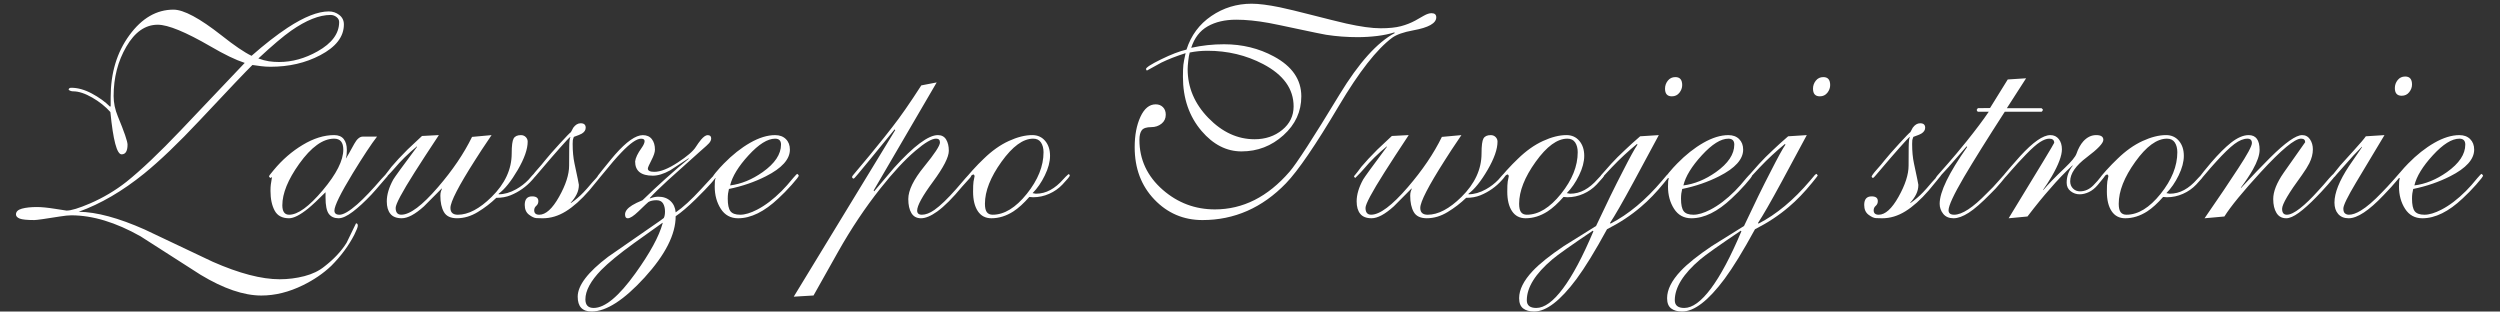 <?xml version="1.0" encoding="utf-8"?>
<!-- Generator: Adobe Illustrator 16.0.0, SVG Export Plug-In . SVG Version: 6.00 Build 0)  -->
<!DOCTYPE svg PUBLIC "-//W3C//DTD SVG 1.1//EN" "http://www.w3.org/Graphics/SVG/1.1/DTD/svg11.dtd">
<svg version="1.1" id="Layer_1" xmlns="http://www.w3.org/2000/svg" xmlns:xlink="http://www.w3.org/1999/xlink" x="0px" y="0px"
	 width="313px" height="39px" viewBox="0 0 313 39" enable-background="new 0 0 313 39" xml:space="preserve">
<rect x="0" y="0" width="313" height="39" fill="#333333" stroke="none"/>
<path fill="#FFFFFF" d="M197.53,19.065c0-0.495-0.105-0.902-0.315-1.223c-0.21-0.322-0.537-0.482-0.981-0.482
	c-1.26,0-2.582,0.963-3.964,2.89c-1.384,1.927-2.075,3.681-2.075,5.261c0,0.495,0.08,0.847,0.24,1.057
	c0.161,0.21,0.401,0.315,0.724,0.315c1.456,0,2.883-0.872,4.279-2.613C196.833,22.529,197.53,20.794,197.53,19.065 M198.346,19.51
	c0,0.741-0.216,1.557-0.649,2.445c-0.432,0.891-0.943,1.631-1.536,2.225l0.407,0.073c0.642,0,1.247-0.154,1.815-0.464
	c0.567-0.309,1.111-0.759,1.63-1.353c0.197-0.223,0.383-0.407,0.556-0.556c0.025-0.023,0.05-0.049,0.074-0.074
	c0.049,0,0.1,0.025,0.149,0.074c0,0.05,0.011,0.087,0.036,0.111c-0.05,0.099-0.137,0.222-0.26,0.371
	c-0.123,0.147-0.346,0.395-0.667,0.74c-0.469,0.495-1.025,0.884-1.667,1.167c-0.643,0.285-1.31,0.427-2.001,0.427l-0.481-0.037
	c-0.691,0.79-1.358,1.396-2.001,1.815c-0.889,0.568-1.804,0.853-2.742,0.853c-0.741,0-1.309-0.296-1.704-0.89
	c-0.396-0.593-0.593-1.407-0.593-2.445c0-0.594,0.019-1.013,0.056-1.26s0.08-0.47,0.13-0.667c0-0.049-0.013-0.093-0.037-0.13
	c-0.025-0.036-0.05-0.067-0.074-0.092c-0.124,0-0.272,0.098-0.444,0.296c-0.05,0.049-0.124,0.148-0.223,0.296l-0.223-0.185
	c0-0.074,0.247-0.383,0.741-0.926c0.493-0.544,0.963-1.026,1.408-1.446c1.012-0.988,2.056-1.729,3.131-2.223
	c1.074-0.494,2.057-0.741,2.945-0.741c0.667,0,1.205,0.241,1.612,0.723S198.346,18.744,198.346,19.51z M180.523,17.139l2.446-0.223
	c-0.989,1.458-1.682,2.508-2.076,3.149c-2.05,3.211-3.075,5.2-3.075,5.966c0,0.567,0.309,0.853,0.926,0.853
	c1.31,0,2.718-0.741,4.226-2.224c1.679-1.655,2.519-3.471,2.519-5.447c0-0.963,0.08-1.587,0.24-1.871
	c0.161-0.284,0.464-0.426,0.908-0.426c0.247,0,0.451,0.08,0.612,0.241c0.16,0.16,0.24,0.352,0.24,0.574
	c0,0.938-0.414,2.118-1.241,3.538c-0.828,1.421-1.624,2.415-2.391,2.983v0.073c0.705,0,1.434-0.21,2.188-0.629
	c0.573-0.321,1.086-0.717,1.543-1.187c0.173-0.197,0.328-0.37,0.451-0.519c0.123-0.147,0.209-0.223,0.265-0.223
	c0.05,0,0.087,0.025,0.112,0.075c0.023,0.049,0.049,0.098,0.073,0.147c-0.173,0.247-0.321,0.433-0.444,0.556
	c-0.37,0.421-0.784,0.79-1.241,1.111s-0.944,0.587-1.464,0.797c-0.519,0.211-1.111,0.315-1.778,0.315
	c-0.692,0.667-1.464,1.26-2.315,1.778c-0.853,0.519-1.724,0.778-2.612,0.778c-0.791,0-1.335-0.26-1.631-0.778
	s-0.444-1.197-0.444-2.038c0-0.223,0.024-0.407,0.073-0.557c0.051-0.146,0.087-0.246,0.111-0.296v-0.073
	c-0.747,0.766-1.5,1.519-2.248,2.26c-1.1,0.988-2.019,1.482-2.772,1.482c-0.648,0-1.124-0.186-1.42-0.556
	c-0.303-0.371-0.45-0.89-0.45-1.557c0-0.84,0.271-1.753,0.814-2.741c0.173-0.297,1.161-1.656,2.965-4.076v-0.074
	c-1.081,0.889-2.038,1.827-2.866,2.815c-0.278,0.321-0.568,0.63-0.871,0.927c-0.049,0.05-0.123,0.123-0.228,0.223
	c-0.1-0.1-0.148-0.173-0.148-0.223c0.073-0.074,0.135-0.148,0.185-0.222c0.149-0.173,0.396-0.494,0.742-0.965
	c0.518-0.617,1.185-1.332,2-2.148c0.272-0.271,0.877-0.839,1.816-1.704l2.111-0.111c-1.211,1.828-2.223,3.384-3.038,4.669
	c-1.581,2.495-2.372,3.977-2.372,4.446c0,0.567,0.235,0.853,0.704,0.853c1.087,0,2.618-1.149,4.595-3.446
	C178.09,21.313,179.511,19.213,180.523,17.139z M161.96,13.322c0-2.199-1.273-3.965-3.817-5.299
	c-2.124-1.112-4.446-1.667-6.965-1.667c-0.767,0-1.508,0.073-2.224,0.221c-0.075,0.247-0.136,0.599-0.186,1.056
	c-0.05,0.458-0.074,0.797-0.074,1.02c0,2.297,0.864,4.335,2.594,6.114s3.656,2.667,5.78,2.667c1.359,0,2.514-0.388,3.465-1.167
	C161.483,15.49,161.96,14.507,161.96,13.322z M172.854,3.54c1.037,0,1.883-0.086,2.538-0.259c0.653-0.173,1.253-0.408,1.797-0.704
	c0.347-0.197,0.704-0.401,1.074-0.611c0.371-0.21,0.692-0.315,0.963-0.315c0.396,0,0.594,0.173,0.594,0.519
	c0,0.741-0.964,1.285-2.891,1.63c-1.21,0.222-2.088,0.531-2.63,0.927c-1.927,1.433-4.15,4.273-6.67,8.522
	c-2.914,4.916-5.126,8.152-6.633,9.708c-2.965,3.063-6.447,4.595-10.449,4.595c-2.371,0-4.378-0.858-6.021-2.575
	c-1.643-1.718-2.464-3.897-2.464-6.54c0-1.507,0.241-2.779,0.723-3.816c0.481-1.038,1.118-1.557,1.908-1.557
	c0.371,0,0.674,0.117,0.908,0.352c0.234,0.235,0.352,0.549,0.352,0.945c0,0.469-0.179,0.846-0.537,1.13
	c-0.358,0.284-0.784,0.426-1.278,0.426c-0.593,0-0.987,0.13-1.186,0.389s-0.297,0.661-0.297,1.204c0,2.47,0.977,4.558,2.928,6.262
	c1.877,1.63,4.051,2.446,6.521,2.446c3.508,0,6.62-1.569,9.337-4.706c0.864-0.988,2.953-4.211,6.263-9.671
	c2.421-3.978,4.73-6.546,6.929-7.707l-0.074-0.075c-0.617,0.198-1.328,0.346-2.131,0.445c-0.803,0.099-1.625,0.148-2.463,0.148
	c-1.335,0-2.645-0.099-3.929-0.297c-0.444-0.074-1.617-0.314-3.52-0.722c-1.902-0.408-3.125-0.661-3.669-0.76
	c-1.507-0.271-2.865-0.407-4.076-0.407c-1.407,0-2.6,0.278-3.575,0.833c-0.977,0.556-1.661,1.452-2.057,2.687
	c1.334-0.296,2.705-0.444,4.113-0.444c2.272,0,4.348,0.506,6.225,1.52c2.298,1.234,3.446,2.902,3.446,5.002
	c0,1.901-0.747,3.527-2.242,4.872c-1.494,1.346-3.241,2.02-5.243,2.02c-1.877,0-3.544-0.853-5.002-2.557
	c-1.557-1.828-2.334-4.088-2.334-6.781c0-0.667,0.019-1.167,0.055-1.5c0.038-0.333,0.131-0.822,0.279-1.464
	c-1.162,0.37-2.175,0.766-3.038,1.186c-0.618,0.346-1.224,0.679-1.816,1l-0.111-0.185c0-0.198,0.63-0.606,1.89-1.223
	c1.26-0.618,2.322-1.025,3.187-1.223c0.568-1.778,1.606-3.18,3.113-4.206c1.506-1.025,3.186-1.538,5.038-1.538
	c0.89,0,2.063,0.148,3.521,0.444c0.939,0.198,2.298,0.525,4.076,0.982c1.778,0.458,3.198,0.809,4.261,1.056
	C170.334,3.342,171.766,3.54,172.854,3.54z M130.65,19.065c0-0.495-0.105-0.902-0.316-1.223c-0.21-0.322-0.537-0.482-0.981-0.482
	c-1.26,0-2.581,0.963-3.965,2.89c-1.383,1.927-2.074,3.681-2.074,5.261c0,0.495,0.08,0.847,0.24,1.057
	c0.161,0.21,0.402,0.315,0.724,0.315c1.456,0,2.883-0.872,4.279-2.613C129.952,22.529,130.65,20.794,130.65,19.065z M131.465,19.51
	c0,0.741-0.216,1.557-0.649,2.445c-0.432,0.891-0.943,1.631-1.536,2.225l0.407,0.073c0.643,0,1.247-0.154,1.815-0.464
	c0.568-0.309,1.111-0.759,1.63-1.353c0.197-0.223,0.383-0.407,0.556-0.556c0.024-0.023,0.05-0.049,0.074-0.074
	c0.05,0,0.1,0.025,0.148,0.074c0,0.05,0.013,0.087,0.037,0.111c-0.05,0.099-0.136,0.222-0.26,0.371
	c-0.123,0.147-0.345,0.395-0.667,0.74c-0.469,0.495-1.024,0.884-1.667,1.167c-0.643,0.285-1.309,0.427-2.001,0.427l-0.481-0.037
	c-0.691,0.79-1.358,1.396-2.001,1.815c-0.889,0.568-1.804,0.853-2.742,0.853c-0.741,0-1.31-0.296-1.704-0.89
	c-0.395-0.593-0.593-1.407-0.593-2.445c0-0.594,0.018-1.013,0.056-1.26c0.037-0.247,0.08-0.47,0.13-0.667
	c0-0.049-0.013-0.093-0.037-0.13c-0.025-0.036-0.05-0.067-0.075-0.092c-0.123,0-0.271,0.098-0.443,0.296
	c-0.05,0.049-0.124,0.148-0.224,0.296l-0.222-0.185c0-0.074,0.247-0.383,0.741-0.926c0.494-0.544,0.963-1.026,1.408-1.446
	c1.012-0.988,2.056-1.729,3.13-2.223c1.075-0.494,2.058-0.741,2.946-0.741c0.667,0,1.204,0.241,1.612,0.723
	C131.261,18.12,131.465,18.744,131.465,19.51z M115.347,10.691l1.927-0.371l-7.893,13.523l0.062,0.111
	c1.464-1.734,2.291-2.716,2.489-2.938c2.47-2.736,4.304-4.101,5.489-4.101c0.47,0,0.815,0.186,1.038,0.556
	c0.222,0.371,0.334,0.839,0.334,1.409c0,0.789-0.662,2.08-1.982,3.871c-1.322,1.791-1.983,2.995-1.983,3.613
	c0,0.345,0.198,0.519,0.594,0.519c0.469,0,0.988-0.198,1.556-0.594c0.741-0.519,1.655-1.396,2.742-2.631
	c0.346-0.395,0.729-0.839,1.148-1.334c0.321-0.37,0.507-0.556,0.556-0.556l0.186,0.186c0,0.074-0.05,0.173-0.148,0.297
	c-0.346,0.37-0.68,0.74-1.001,1.111c-1.185,1.434-2.223,2.47-3.111,3.112c-0.791,0.568-1.47,0.853-2.038,0.853
	c-0.544,0-0.945-0.217-1.204-0.649c-0.26-0.431-0.39-1.019-0.39-1.759c0-1.088,0.661-2.44,1.982-4.058
	c1.321-1.618,1.982-2.625,1.982-3.02c0-0.322-0.161-0.482-0.481-0.482c-0.544,0-1.408,0.506-2.595,1.52
	c-1.309,1.109-2.766,2.68-4.371,4.705c-1.902,2.396-3.668,5.039-5.299,7.93l-3.082,5.483l-2.477,0.148l12.709-20.861l-0.08-0.08
	c-0.395,0.475-1.469,1.784-3.217,3.934c-1.21,1.482-1.841,2.224-1.89,2.224c-0.074,0-0.13-0.024-0.167-0.074
	s-0.056-0.087-0.056-0.111c0-0.05,0.037-0.123,0.11-0.223c0.692-0.815,1.385-1.644,2.076-2.482c1.457-1.778,2.408-2.964,2.853-3.557
	C112.703,14.656,113.914,12.915,115.347,10.691z M97.042,17.361c-0.939,0-2.044,0.691-3.316,2.074
	c-1.272,1.384-2.044,2.644-2.316,3.78c1.383-0.173,2.742-0.729,4.076-1.668c1.532-1.086,2.297-2.234,2.297-3.445
	C97.783,17.608,97.536,17.361,97.042,17.361z M98.895,18.731c0,1.211-1,2.323-3,3.335c-1.409,0.716-2.952,1.247-4.632,1.593
	c-0.049,0.198-0.087,0.39-0.111,0.574c-0.024,0.187-0.037,0.402-0.037,0.649c0,0.74,0.111,1.26,0.333,1.556
	c0.222,0.296,0.63,0.445,1.223,0.445c0.592,0,1.297-0.21,2.112-0.63c1.013-0.52,2.038-1.298,3.075-2.335
	c0.445-0.444,0.926-0.988,1.445-1.63c0.296-0.347,0.469-0.52,0.519-0.52c0.123,0.1,0.185,0.173,0.185,0.223
	c0,0.099-0.29,0.477-0.871,1.13c-0.58,0.654-1.143,1.229-1.686,1.723c-1.754,1.655-3.434,2.483-5.04,2.483
	c-0.939,0-1.661-0.396-2.168-1.186c-0.506-0.79-0.759-1.717-0.759-2.779c0-0.297,0.006-0.513,0.019-0.648s0.043-0.278,0.092-0.426
	l-0.148,0.036l-0.186-0.223c0-0.048,0.111-0.209,0.333-0.48c0.371-0.444,0.716-0.828,1.038-1.149
	c1.062-1.086,2.156-1.951,3.28-2.594c1.123-0.642,2.167-0.963,3.131-0.963c0.568,0,1.019,0.167,1.352,0.5
	S98.895,18.188,98.895,18.731z M73.291,37.481c0,0.716,0.346,1.074,1.037,1.074c1.409,0,3.15-1.445,5.225-4.336
	c1.828-2.544,2.965-4.632,3.409-6.262v-0.074c-1.192,0.84-2.389,1.691-3.581,2.558c-1.848,1.332-3.212,2.457-4.114,3.371
	C73.952,35.17,73.291,36.394,73.291,37.481z M72.328,37.147c0-1.409,1.272-3.076,3.816-5.003c2.173-1.507,4.347-3.014,6.521-4.521
	l0.445-0.333c0.099-0.197,0.148-0.47,0.148-0.815c0-0.395-0.08-0.729-0.241-1.001c-0.16-0.271-0.438-0.407-0.834-0.407
	c-0.395,0-0.728,0.075-1,0.222c-0.074,0.051-0.495,0.445-1.261,1.187c-0.592,0.568-1.037,0.853-1.333,0.853
	c-0.223,0-0.333-0.161-0.333-0.482c0-0.395,0.296-0.778,0.889-1.147c0.321-0.198,0.753-0.409,1.297-0.631
	c0.938-0.913,1.89-1.803,2.853-2.667c1.211-1.087,2.187-1.928,2.928-2.521v-0.074c-0.772,0.519-1.55,1.026-2.322,1.521
	c-0.804,0.443-1.525,0.666-2.174,0.666c-1.476,0-2.21-0.593-2.21-1.779c0.049-0.444,0.32-1.013,0.815-1.703
	c0.247-0.347,0.371-0.631,0.371-0.853c0-0.198-0.149-0.296-0.445-0.296c-0.543,0-1.359,0.568-2.446,1.705
	c-0.643,0.667-1.42,1.568-2.334,2.704c-0.148,0.198-0.321,0.384-0.519,0.556l-0.186-0.147c0-0.05,0.037-0.123,0.111-0.223
	c0.172-0.222,0.358-0.456,0.556-0.704c0.938-1.16,1.458-1.791,1.556-1.89c1.433-1.63,2.595-2.445,3.483-2.445
	c0.495,0,0.872,0.167,1.13,0.5c0.259,0.333,0.389,0.772,0.389,1.315c0,0.321-0.148,0.767-0.445,1.334
	c-0.296,0.568-0.444,0.914-0.444,1.037c0,0.272,0.271,0.408,0.815,0.408c0.766,0,1.742-0.389,2.927-1.167
	c1.186-0.778,1.939-1.427,2.26-1.945c0.222-0.347,0.445-0.655,0.667-0.926c0.321-0.371,0.593-0.556,0.815-0.556
	c0.297,0,0.445,0.136,0.445,0.407c0,0.198-0.086,0.396-0.259,0.594c-0.068,0.098-0.463,0.457-1.174,1.075
	c-1.611,1.431-2.939,2.624-3.982,3.574c-1.039,0.951-1.791,1.687-2.255,2.205v0.073c0.377-0.147,0.723-0.221,1.05-0.221
	c0.625,0,1.13,0.179,1.52,0.536c0.389,0.359,0.605,0.834,0.655,1.427c0.883-0.593,1.951-1.568,3.199-2.928
	c1.13-1.234,1.705-1.853,1.729-1.853c0.05,0,0.08,0.031,0.092,0.094c0.013,0.062,0.031,0.104,0.056,0.129
	c0,0.247-0.852,1.211-2.556,2.891c-1.013,0.988-1.853,1.704-2.52,2.148c0,2.272-1.297,4.829-3.89,7.671
	C78.107,37.58,75.897,39,74.069,39C72.908,39,72.328,38.383,72.328,37.147z M71.438,25.4h0.074c0.543-0.369,1.062-0.813,1.557-1.332
	c0.222-0.225,0.592-0.644,1.111-1.261c0.347-0.371,0.581-0.636,0.705-0.797c0.123-0.16,0.197-0.241,0.222-0.241
	c0.124,0.1,0.186,0.173,0.186,0.223c-0.198,0.247-0.358,0.444-0.482,0.593c-0.494,0.617-0.839,1.038-1.037,1.259
	c-1.013,1.162-1.989,2.033-2.927,2.613c-0.938,0.581-1.902,0.871-2.891,0.871c-0.271,0-0.537-0.007-0.796-0.02
	c-0.259-0.012-0.568-0.153-0.926-0.425c-0.358-0.272-0.537-0.68-0.537-1.224c0-0.717,0.308-1.073,0.926-1.073
	c0.519,0,0.778,0.196,0.778,0.592c0,0.247-0.086,0.444-0.26,0.593c-0.172,0.148-0.259,0.334-0.259,0.557
	c0,0.37,0.21,0.556,0.63,0.556c0.814,0,1.642-0.747,2.482-2.242c0.84-1.495,1.26-2.797,1.26-3.908c0-0.791,0.006-1.551,0.013-2.279
	c0.006-0.729,0.056-1.143,0.136-1.242v-0.073c-0.124,0.073-0.556,0.531-1.297,1.371c-0.468,0.518-1.469,1.68-3.001,3.482
	c-0.074,0.099-0.142,0.173-0.203,0.222c-0.062,0.05-0.105,0.075-0.13,0.075l-0.148-0.148c0-0.123,0.21-0.419,0.629-0.89
	c0.42-0.469,0.754-0.864,1.001-1.186c0.396-0.494,1.007-1.192,1.834-2.093c0.828-0.903,1.291-1.378,1.39-1.427
	c0.123-0.248,0.221-0.433,0.296-0.556c0.272-0.371,0.58-0.556,0.927-0.556c0.419,0,0.629,0.185,0.629,0.556
	c0,0.296-0.16,0.542-0.482,0.74c-0.172,0.099-0.506,0.235-1,0.408c-0.074,0.198-0.118,0.339-0.13,0.426
	c-0.012,0.087-0.019,0.241-0.019,0.464c0,0.914,0.075,1.717,0.223,2.407c0.371,1.729,0.555,2.631,0.555,2.706
	c0,0.419-0.092,0.813-0.278,1.185C72.012,24.697,71.759,25.055,71.438,25.4z M59.1,17.139l2.445-0.223
	c-0.988,1.458-1.679,2.508-2.075,3.149c-2.05,3.211-3.075,5.2-3.075,5.966c0,0.567,0.308,0.853,0.926,0.853
	c1.309,0,2.717-0.741,4.224-2.224c1.68-1.655,2.52-3.471,2.52-5.447c0-0.963,0.08-1.587,0.241-1.871s0.464-0.426,0.908-0.426
	c0.248,0,0.451,0.08,0.611,0.241c0.161,0.16,0.241,0.352,0.241,0.574c0,0.938-0.414,2.118-1.241,3.538
	c-0.828,1.421-1.625,2.415-2.391,2.983v0.073c0.704,0,1.433-0.21,2.186-0.629c0.575-0.321,1.087-0.717,1.544-1.187
	c0.173-0.197,0.328-0.37,0.451-0.519c0.124-0.147,0.21-0.223,0.266-0.223c0.05,0,0.087,0.025,0.111,0.075
	c0.024,0.049,0.05,0.098,0.074,0.147c-0.173,0.247-0.321,0.433-0.445,0.556c-0.371,0.421-0.785,0.79-1.241,1.111
	c-0.457,0.321-0.945,0.587-1.464,0.797c-0.52,0.211-1.112,0.315-1.778,0.315c-0.692,0.667-1.464,1.26-2.316,1.778
	c-0.853,0.519-1.723,0.778-2.612,0.778c-0.791,0-1.334-0.26-1.63-0.778c-0.296-0.519-0.444-1.197-0.444-2.038
	c0-0.223,0.024-0.407,0.073-0.557c0.05-0.146,0.087-0.246,0.111-0.296v-0.073c-0.747,0.766-1.501,1.519-2.248,2.26
	c-1.1,0.988-2.019,1.482-2.773,1.482c-0.648,0-1.124-0.186-1.42-0.556c-0.303-0.371-0.451-0.89-0.451-1.557
	c0-0.84,0.272-1.753,0.815-2.741c0.173-0.297,1.162-1.656,2.965-4.076v-0.074c-1.081,0.889-2.038,1.827-2.866,2.815
	c-0.277,0.321-0.568,0.63-0.87,0.927c-0.05,0.05-0.125,0.123-0.229,0.223c-0.099-0.1-0.149-0.173-0.149-0.223
	c0.074-0.074,0.137-0.148,0.186-0.222c0.148-0.173,0.395-0.494,0.742-0.965c0.518-0.617,1.185-1.332,2-2.148
	c0.272-0.271,0.877-0.839,1.816-1.704l2.112-0.111c-1.211,1.828-2.224,3.384-3.039,4.669c-1.581,2.495-2.372,3.977-2.372,4.446
	c0,0.567,0.235,0.853,0.704,0.853c1.087,0,2.619-1.149,4.595-3.446C56.666,21.313,58.087,19.213,59.1,17.139z M35.348,25.698
	c0,0.79,0.284,1.186,0.852,1.186c1.087,0,2.489-1.019,4.206-3.058c1.717-2.037,2.575-3.735,2.575-5.095
	c0-0.913-0.382-1.371-1.148-1.371c-1.408,0-2.866,1.049-4.372,3.15C36.052,22.486,35.348,24.216,35.348,25.698z M45.427,17.102
	h1.778c-0.691,0.889-1.705,2.421-3.038,4.595c-1.532,2.52-2.298,4.075-2.298,4.669c0,0.345,0.21,0.519,0.63,0.519
	c0.494,0,1.235-0.433,2.223-1.297c0.864-0.767,1.877-1.828,3.038-3.187c0.198-0.223,0.383-0.421,0.556-0.594
	c0.074,0,0.136,0.038,0.186,0.111c0,0.05,0.013,0.087,0.037,0.111c-0.296,0.346-0.531,0.617-0.704,0.816
	c-0.568,0.667-1.013,1.173-1.334,1.519c-0.84,0.89-1.618,1.605-2.334,2.148c-0.717,0.543-1.31,0.815-1.779,0.815
	c-0.543,0-0.951-0.186-1.223-0.556c-0.272-0.371-0.408-1.05-0.408-2.039v-0.665c-0.933,0.938-1.661,1.617-2.173,2.037
	c-1.007,0.815-1.81,1.223-2.396,1.223c-0.858,0-1.464-0.321-1.803-0.963c-0.346-0.643-0.519-1.457-0.519-2.446
	c0-0.346,0.013-0.611,0.038-0.797c0.024-0.186,0.074-0.5,0.148-0.944l-0.223,0.111l-0.148-0.187c0-0.048,0.037-0.123,0.111-0.222
	c0.272-0.32,0.432-0.519,0.481-0.592c1.062-1.285,2.272-2.335,3.631-3.15c1.358-0.815,2.667-1.223,3.928-1.223
	c0.543,0,0.944,0.167,1.204,0.5c0.259,0.333,0.389,0.784,0.389,1.352c0,0.444-0.037,0.779-0.111,1v0.075
	c0.179-0.278,0.525-0.89,1.038-1.829C44.686,17.403,45.043,17.102,45.427,17.102z M9.855,26.513
	c2.223,0.025,4.978,0.766,8.262,2.224c2.841,1.334,5.682,2.68,8.522,4.038c3.311,1.458,6.102,2.188,8.375,2.188
	c1.062,0,2.093-0.131,3.094-0.39c1.001-0.26,1.834-0.661,2.501-1.204c1.186-0.914,2.112-1.902,2.779-2.965
	c0.395-0.815,0.791-1.631,1.186-2.445c0.148,0,0.223,0.099,0.223,0.296c0,0.174-0.148,0.556-0.445,1.149
	c-0.716,1.383-1.68,2.68-2.89,3.891c-0.988,0.938-2.162,1.741-3.52,2.408c-1.754,0.864-3.496,1.297-5.225,1.297
	c-2.198,0-4.73-0.864-7.596-2.593c-2.52-1.606-5.026-3.212-7.522-4.818c-3.112-1.754-6.002-2.631-8.67-2.631
	c-0.346,0-0.827,0.05-1.445,0.148c-1.828,0.296-2.89,0.445-3.187,0.445c-0.914,0-1.526-0.062-1.834-0.185
	C2.154,27.241,2,27.068,2,26.846c0-0.346,0.247-0.586,0.741-0.723c0.494-0.136,1.124-0.203,1.889-0.203
	c0.569,0,1.322,0.074,2.26,0.223c0.938,0.147,1.421,0.223,1.445,0.223c0.569,0,1.544-0.298,2.927-0.891
	c1.655-0.716,3.174-1.617,4.558-2.704c1.853-1.481,4.119-3.632,6.799-6.447c2.68-2.816,5.354-5.632,8.022-8.449
	c-1.137-0.37-2.569-1.062-4.298-2.075c-3.113-1.803-5.311-2.705-6.596-2.705c-1.556,0-2.865,0.914-3.928,2.742
	s-1.593,3.891-1.593,6.188c0,0.839,0.173,1.68,0.519,2.52c0.815,1.976,1.223,3.162,1.223,3.557c0,0.815-0.247,1.222-0.741,1.222
	c-0.592,0-1.062-1.765-1.407-5.297c-0.618-0.691-1.377-1.297-2.279-1.816c-0.902-0.518-1.698-0.778-2.39-0.778
	c-0.198,0-0.383-0.061-0.556-0.185c0-0.172,0.112-0.26,0.333-0.26c0.815,0,1.674,0.241,2.576,0.723
	c0.901,0.482,1.661,1.031,2.278,1.648l0.074-0.073v-1.112c0-3.039,0.778-5.626,2.341-7.763c1.562-2.136,3.403-3.205,5.521-3.205
	c1.278,0,3.279,1.074,6.015,3.224c1.618,1.284,2.878,2.136,3.761,2.557c1.63-1.433,3.137-2.606,4.521-3.521
	c2.075-1.358,3.792-2.038,5.15-2.038c0.494,0,0.932,0.149,1.315,0.445c0.383,0.297,0.575,0.691,0.575,1.186
	c0,1.532-0.989,2.816-2.965,3.853c-1.828,0.964-3.903,1.445-6.225,1.445c-0.396,0-0.784-0.024-1.167-0.073
	c-0.384-0.05-0.748-0.099-1.094-0.149c-0.716,0.691-2.927,3.014-6.632,6.966c-2.643,2.816-4.953,5.026-6.929,6.633
	C15.327,23.932,12.597,25.525,9.855,26.513z M41.388,1.872c-1.408,0-3.051,0.655-4.928,1.964c-0.989,0.692-2.359,1.853-4.113,3.483
	c0.47,0.172,0.908,0.29,1.315,0.352c0.407,0.062,0.833,0.092,1.278,0.092c1.63,0,3.236-0.444,4.817-1.334
	c1.803-1.013,2.705-2.235,2.705-3.668c0-0.247-0.111-0.457-0.333-0.63C41.906,1.959,41.659,1.872,41.388,1.872z"/>
<path fill="#FFFFFF" d="M307.913,17.361c-0.938,0-2.045,0.691-3.316,2.074c-1.272,1.384-2.045,2.644-2.316,3.78
	c1.384-0.173,2.743-0.729,4.076-1.668c1.532-1.086,2.297-2.234,2.297-3.445C308.653,17.608,308.406,17.361,307.913,17.361
	 M309.766,18.731c0,1.211-1.001,2.323-3.001,3.335c-1.409,0.716-2.952,1.247-4.632,1.593c-0.05,0.198-0.087,0.39-0.111,0.574
	c-0.025,0.187-0.037,0.402-0.037,0.649c0,0.74,0.111,1.26,0.333,1.556c0.223,0.296,0.63,0.445,1.223,0.445
	c0.594,0,1.298-0.21,2.112-0.63c1.013-0.52,2.038-1.298,3.075-2.335c0.445-0.444,0.928-0.988,1.445-1.63
	c0.296-0.347,0.47-0.52,0.52-0.52c0.122,0.1,0.185,0.173,0.185,0.223c0,0.099-0.29,0.477-0.87,1.13
	c-0.582,0.654-1.144,1.229-1.687,1.723c-1.754,1.655-3.434,2.483-5.039,2.483c-0.938,0-1.661-0.396-2.168-1.186
	c-0.506-0.79-0.76-1.717-0.76-2.779c0-0.297,0.007-0.513,0.019-0.648c0.013-0.136,0.044-0.278,0.093-0.426l-0.147,0.036
	l-0.186-0.223c0-0.048,0.11-0.209,0.333-0.48c0.371-0.444,0.716-0.828,1.037-1.149c1.063-1.086,2.156-1.951,3.28-2.594
	c1.123-0.642,2.167-0.963,3.131-0.963c0.568,0,1.02,0.167,1.352,0.5C309.6,17.75,309.766,18.188,309.766,18.731z M299.835,11.025
	c0-0.371,0.117-0.704,0.352-1c0.235-0.297,0.55-0.445,0.945-0.445c0.568,0,0.853,0.333,0.853,1c0,0.346-0.117,0.667-0.353,0.963
	c-0.234,0.297-0.549,0.445-0.944,0.445C300.119,11.988,299.835,11.667,299.835,11.025z M296.203,17.064l2.335-0.148
	c-1.186,1.976-2.371,3.952-3.557,5.93c-1.062,1.778-1.594,2.865-1.594,3.26c0,0.296,0.067,0.5,0.204,0.611
	c0.136,0.111,0.303,0.167,0.499,0.167c0.421,0,0.915-0.174,1.483-0.519c0.74-0.445,1.617-1.198,2.631-2.261
	c0.395-0.396,0.889-0.928,1.481-1.594c0.198-0.222,0.457-0.519,0.778-0.889c0.148,0.074,0.223,0.147,0.223,0.223
	c-0.198,0.246-0.371,0.469-0.519,0.666c-0.445,0.543-1.025,1.187-1.742,1.927c-1.828,1.928-3.285,2.891-4.372,2.891
	c-0.568,0-1.007-0.179-1.315-0.538c-0.31-0.356-0.463-0.833-0.463-1.426c0-1.21,0.604-2.729,1.814-4.558
	c0.531-0.791,1.075-1.581,1.631-2.371v-0.074c-0.42,0.42-0.778,0.79-1.074,1.111c-0.47,0.518-1.161,1.298-2.075,2.334
	c-0.198,0.248-0.327,0.39-0.389,0.427c-0.062,0.036-0.105,0.056-0.13,0.056l-0.148-0.223c0.074-0.074,0.137-0.148,0.186-0.222
	c0.346-0.421,0.654-0.804,0.926-1.149c0.767-0.84,1.347-1.482,1.741-1.927C295.5,17.953,295.981,17.385,296.203,17.064z
	 M278.492,27.105l-2.482,0.223c1.778-2.569,3.187-4.657,4.224-6.262c1.137-1.729,1.704-2.779,1.704-3.149
	c0-0.371-0.185-0.556-0.556-0.556c-0.493,0-1.036,0.223-1.63,0.667c-0.593,0.444-1.358,1.185-2.297,2.223
	c-0.52,0.567-0.945,1.056-1.278,1.463c-0.334,0.409-0.525,0.611-0.574,0.611c-0.124-0.098-0.186-0.172-0.186-0.223
	c0.223-0.296,0.395-0.518,0.519-0.667c0.321-0.395,0.618-0.753,0.889-1.073c0.938-1.087,1.767-1.914,2.483-2.483
	c0.814-0.642,1.557-0.963,2.224-0.963c0.913,0,1.37,0.617,1.37,1.853c0,0.643-0.284,1.47-0.853,2.482
	c-0.396,0.691-0.889,1.434-1.481,2.224v0.073c1.445-1.556,2.668-2.827,3.662-3.815c1.89-1.877,3.223-2.816,3.995-2.816
	c0.427,0,0.753,0.179,0.994,0.537c0.235,0.358,0.352,0.772,0.352,1.242c0,0.567-0.146,1.148-0.443,1.74
	c-0.198,0.396-0.507,0.891-0.927,1.482c-1.655,2.248-2.482,3.657-2.482,4.225c0,0.494,0.197,0.741,0.593,0.741
	c0.419,0,0.97-0.266,1.648-0.797c0.68-0.532,1.439-1.267,2.279-2.205c0.395-0.419,0.852-0.938,1.371-1.557
	c0.321-0.37,0.519-0.556,0.593-0.556l0.148,0.186c0,0.1-0.303,0.488-0.908,1.167c-0.604,0.68-1.081,1.192-1.427,1.538
	c-0.84,0.865-1.575,1.526-2.204,1.982c-0.631,0.457-1.155,0.686-1.575,0.686c-0.544,0-0.951-0.223-1.223-0.667
	s-0.407-1.025-0.407-1.741c0-0.939,0.438-2.039,1.315-3.298c0.877-1.26,1.771-2.533,2.686-3.816c0-0.297-0.173-0.445-0.519-0.445
	c-0.79,0-2.471,1.395-5.039,4.186C280.802,23.993,279.283,25.846,278.492,27.105z M272.601,19.065c0-0.495-0.104-0.902-0.314-1.223
	c-0.211-0.322-0.537-0.482-0.981-0.482c-1.261,0-2.583,0.963-3.965,2.89c-1.384,1.927-2.076,3.681-2.076,5.261
	c0,0.495,0.081,0.847,0.241,1.057s0.401,0.315,0.723,0.315c1.457,0,2.885-0.872,4.279-2.613
	C271.902,22.529,272.601,20.794,272.601,19.065z M273.416,19.51c0,0.741-0.216,1.557-0.648,2.445
	c-0.433,0.891-0.945,1.631-1.538,2.225l0.408,0.073c0.642,0,1.248-0.154,1.814-0.464c0.568-0.309,1.112-0.759,1.631-1.353
	c0.198-0.223,0.383-0.407,0.557-0.556c0.024-0.023,0.049-0.049,0.073-0.074c0.05,0,0.099,0.025,0.148,0.074
	c0,0.05,0.013,0.087,0.037,0.111c-0.049,0.099-0.136,0.222-0.259,0.371c-0.124,0.147-0.346,0.395-0.667,0.74
	c-0.47,0.495-1.025,0.884-1.668,1.167c-0.642,0.285-1.309,0.427-2,0.427l-0.481-0.037c-0.692,0.79-1.359,1.396-2.002,1.815
	c-0.889,0.568-1.804,0.853-2.741,0.853c-0.741,0-1.31-0.296-1.705-0.89c-0.396-0.593-0.593-1.407-0.593-2.445
	c0-0.594,0.019-1.013,0.056-1.26s0.08-0.47,0.13-0.667c0-0.049-0.013-0.093-0.037-0.13c-0.025-0.036-0.05-0.067-0.074-0.092
	c-0.123,0-0.272,0.098-0.444,0.296c-0.05,0.049-0.124,0.148-0.223,0.296l-0.223-0.185c0-0.074,0.247-0.383,0.741-0.926
	c0.493-0.544,0.964-1.026,1.408-1.446c1.013-0.988,2.057-1.729,3.131-2.223s2.057-0.741,2.946-0.741
	c0.667,0,1.204,0.241,1.611,0.723S273.416,18.744,273.416,19.51z M253.839,27.105l-2.358,0.223c3.804-6.226,5.706-9.375,5.706-9.449
	c0-0.346-0.21-0.518-0.629-0.518c-0.321,0-0.705,0.142-1.149,0.426c-0.444,0.283-1.025,0.797-1.741,1.536
	c-0.717,0.742-1.322,1.397-1.815,1.966c-0.593,0.69-0.902,1.036-0.927,1.036l-0.186-0.185c0-0.074,0.358-0.519,1.075-1.334
	c0.37-0.42,0.74-0.84,1.111-1.259c1.605-1.755,2.864-2.632,3.779-2.632c0.445,0,0.796,0.167,1.057,0.5
	c0.259,0.333,0.389,0.759,0.389,1.279c0,0.789-0.42,1.914-1.261,3.371c-0.395,0.667-0.753,1.222-1.074,1.667v0.075
	c0.55-0.667,1.445-1.595,2.692-2.779c0.853-0.816,1.334-1.408,1.464-1.779c0.223-0.643,0.507-1.161,0.858-1.556
	c0.476-0.519,1.013-0.778,1.612-0.778c0.599,0,0.896,0.198,0.896,0.593c0,0.42-0.692,1.148-2.075,2.186
	c-1.383,1.039-2.075,2.039-2.075,3.002c0,0.37,0.117,0.673,0.353,0.907c0.234,0.235,0.524,0.352,0.871,0.352
	c0.617,0,1.173-0.246,1.666-0.74c0.372-0.369,0.705-0.753,1.001-1.148c0.124-0.173,0.21-0.26,0.26-0.26l0.223,0.186
	c-0.074,0.124-0.137,0.21-0.186,0.26c-0.148,0.197-0.396,0.5-0.741,0.907c-0.346,0.409-0.717,0.705-1.112,0.89
	c-0.395,0.185-0.777,0.277-1.148,0.277c-0.42,0-0.796-0.129-1.13-0.389c-0.333-0.26-0.5-0.611-0.5-1.057
	c0-0.79,0.247-1.493,0.741-2.11v-0.075c-0.944,0.865-1.896,1.853-2.841,2.964C255.871,24.524,254.933,25.673,253.839,27.105z
	 M249.152,13.525l2.218-3.576l2.297-0.148l-2.408,3.742h4.335c0.123,0.099,0.186,0.173,0.186,0.223
	c-0.074,0.148-0.137,0.222-0.186,0.222h-4.595c-2.198,3.409-3.903,6.138-5.113,8.189c-1.285,2.198-1.927,3.582-1.927,4.15
	c0,0.37,0.234,0.556,0.704,0.556c0.987,0,2.347-0.89,4.075-2.668c0.568-0.544,1.062-1.062,1.482-1.557
	c0.519-0.593,0.79-0.89,0.815-0.89c0.123,0,0.185,0.075,0.185,0.223c-0.271,0.347-0.493,0.617-0.667,0.815
	c-0.493,0.592-0.938,1.074-1.333,1.445c-1.112,1.136-2.026,1.934-2.743,2.39c-0.716,0.457-1.346,0.686-1.889,0.686
	c-0.568,0-1.001-0.186-1.297-0.556c-0.297-0.371-0.444-0.791-0.444-1.261c0-1.481,1.148-3.854,3.445-7.113l-0.074-0.074l-2.26,2.594
	c-0.297,0.321-0.581,0.629-0.853,0.927c-0.124,0.147-0.321,0.383-0.593,0.703l-0.186-0.147c0-0.1,0.074-0.235,0.222-0.408
	c0.445-0.493,0.902-1.013,1.372-1.557c0.568-0.642,1.333-1.555,2.297-2.741c1.187-1.482,2.112-2.717,2.779-3.706h-1.334
	c-0.05,0-0.087-0.025-0.111-0.074c-0.025-0.049-0.05-0.098-0.074-0.148l0.148-0.223L249.152,13.525z M239.142,25.4h0.074
	c0.543-0.369,1.062-0.813,1.557-1.332c0.222-0.225,0.592-0.644,1.111-1.261c0.345-0.371,0.58-0.636,0.704-0.797
	c0.122-0.16,0.196-0.241,0.222-0.241c0.123,0.1,0.186,0.173,0.186,0.223c-0.197,0.247-0.358,0.444-0.481,0.593
	c-0.494,0.617-0.841,1.038-1.038,1.259c-1.013,1.162-1.988,2.033-2.927,2.613c-0.938,0.581-1.902,0.871-2.89,0.871
	c-0.272,0-0.538-0.007-0.797-0.02c-0.26-0.012-0.568-0.153-0.927-0.425c-0.358-0.272-0.537-0.68-0.537-1.224
	c0-0.717,0.309-1.073,0.927-1.073c0.518,0,0.777,0.196,0.777,0.592c0,0.247-0.086,0.444-0.26,0.593
	c-0.172,0.148-0.259,0.334-0.259,0.557c0,0.37,0.21,0.556,0.63,0.556c0.815,0,1.643-0.747,2.482-2.242s1.26-2.797,1.26-3.908
	c0-0.791,0.006-1.551,0.012-2.279c0.007-0.729,0.056-1.143,0.137-1.242v-0.073c-0.123,0.073-0.556,0.531-1.297,1.371
	c-0.47,0.518-1.471,1.68-3.001,3.482c-0.075,0.099-0.143,0.173-0.204,0.222c-0.062,0.05-0.105,0.075-0.13,0.075l-0.147-0.148
	c0-0.123,0.21-0.419,0.629-0.89c0.42-0.469,0.754-0.864,1.001-1.186c0.396-0.494,1.007-1.192,1.834-2.093
	c0.827-0.903,1.29-1.378,1.39-1.427c0.123-0.248,0.222-0.433,0.296-0.556c0.271-0.371,0.581-0.556,0.927-0.556
	c0.42,0,0.63,0.185,0.63,0.556c0,0.296-0.16,0.542-0.482,0.74c-0.173,0.099-0.506,0.235-1,0.408
	c-0.074,0.198-0.117,0.339-0.13,0.426c-0.012,0.087-0.019,0.241-0.019,0.464c0,0.914,0.074,1.717,0.223,2.407
	c0.371,1.729,0.556,2.631,0.556,2.706c0,0.419-0.093,0.813-0.278,1.185C239.716,24.697,239.463,25.055,239.142,25.4z
	 M226.988,11.098c0-0.37,0.117-0.704,0.352-1c0.234-0.297,0.549-0.445,0.944-0.445c0.568,0,0.853,0.333,0.853,1
	c0,0.346-0.117,0.667-0.352,0.963c-0.235,0.297-0.55,0.445-0.944,0.445C227.272,12.062,226.988,11.741,226.988,11.098z
	 M209.684,37.593c0,0.642,0.396,0.963,1.186,0.963c1.014,0,2.125-0.809,3.335-2.427c1.211-1.618,2.483-4.009,3.817-7.171
	l-0.074-0.073c-2.718,1.828-4.409,3.025-5.077,3.594C210.747,34.282,209.684,35.986,209.684,37.593z M223.875,17.064l2.335-0.148
	c-1.31,2.421-2.347,4.348-3.112,5.78c-1.433,2.644-2.434,4.384-3.002,5.224l0.074,0.075c2.248-1.161,4.397-2.952,6.448-5.373
	c0.196-0.222,0.395-0.457,0.592-0.704c0.1-0.099,0.174-0.148,0.223-0.148l0.148,0.186c0,0.05-0.235,0.358-0.704,0.926
	c-0.964,1.188-1.927,2.187-2.891,3.002c-1.235,1.062-2.655,2.001-4.261,2.817c-1.482,2.716-2.755,4.791-3.816,6.224
	c-2.026,2.718-3.792,4.076-5.298,4.076c-0.594,0-1.057-0.129-1.39-0.389c-0.334-0.261-0.501-0.687-0.501-1.279
	c0-1.062,0.567-2.198,1.705-3.408c0.863-0.914,2.16-1.951,3.89-3.113c1.334-0.84,2.681-1.68,4.038-2.52
	c1.261-2.692,2.373-4.965,3.336-6.817c0.89-1.754,1.507-2.878,1.853-3.372l-0.074-0.073c-1.087,0.889-2.137,1.864-3.149,2.927
	c-0.618,0.667-0.964,1.037-1.037,1.111c-0.074,0.074-0.137,0.147-0.186,0.223l-0.186-0.223c0.05-0.099,0.111-0.186,0.186-0.26
	c0.074-0.073,0.457-0.506,1.148-1.296c0.493-0.544,1.075-1.124,1.742-1.742C222.529,18.25,223.159,17.682,223.875,17.064z
	 M216.392,17.361c-0.939,0-2.046,0.691-3.317,2.074c-1.272,1.384-2.044,2.644-2.316,3.78c1.384-0.173,2.743-0.729,4.076-1.668
	c1.532-1.086,2.298-2.234,2.298-3.445C217.132,17.608,216.885,17.361,216.392,17.361z M218.243,18.731c0,1.211-1,2.323-3.001,3.335
	c-1.408,0.716-2.952,1.247-4.631,1.593c-0.05,0.198-0.087,0.39-0.112,0.574c-0.024,0.187-0.037,0.402-0.037,0.649
	c0,0.74,0.111,1.26,0.334,1.556s0.629,0.445,1.223,0.445c0.593,0,1.297-0.21,2.112-0.63c1.012-0.52,2.037-1.298,3.075-2.335
	c0.444-0.444,0.927-0.988,1.445-1.63c0.296-0.347,0.47-0.52,0.519-0.52c0.122,0.1,0.185,0.173,0.185,0.223
	c0,0.099-0.289,0.477-0.87,1.13c-0.581,0.654-1.143,1.229-1.687,1.723c-1.754,1.655-3.434,2.483-5.038,2.483
	c-0.939,0-1.662-0.396-2.169-1.186c-0.506-0.79-0.759-1.717-0.759-2.779c0-0.297,0.006-0.513,0.019-0.648
	c0.012-0.136,0.043-0.278,0.093-0.426l-0.148,0.036l-0.186-0.223c0-0.048,0.111-0.209,0.334-0.48
	c0.37-0.444,0.715-0.828,1.037-1.149c1.062-1.086,2.155-1.951,3.279-2.594c1.124-0.642,2.168-0.963,3.132-0.963
	c0.567,0,1.019,0.167,1.351,0.5C218.077,17.75,218.243,18.188,218.243,18.731z M208.461,11.098c0-0.37,0.118-0.704,0.352-1
	c0.235-0.297,0.55-0.445,0.945-0.445c0.567,0,0.853,0.333,0.853,1c0,0.346-0.118,0.667-0.353,0.963
	c-0.234,0.297-0.55,0.445-0.944,0.445C208.745,12.062,208.461,11.741,208.461,11.098z M191.157,37.593
	c0,0.642,0.396,0.963,1.185,0.963c1.014,0,2.125-0.809,3.336-2.427c1.21-1.618,2.482-4.009,3.816-7.171l-0.074-0.073
	c-2.718,1.828-4.408,3.025-5.076,3.594C192.22,34.282,191.157,35.986,191.157,37.593z M205.348,17.064l2.335-0.148
	c-1.309,2.421-2.346,4.348-3.112,5.78c-1.433,2.644-2.434,4.384-3.001,5.224l0.074,0.075c2.248-1.161,4.396-2.952,6.447-5.373
	c0.197-0.222,0.395-0.457,0.593-0.704c0.099-0.099,0.172-0.148,0.222-0.148l0.148,0.186c0,0.05-0.234,0.358-0.704,0.926
	c-0.964,1.188-1.927,2.187-2.891,3.002c-1.235,1.062-2.655,2.001-4.261,2.817c-1.482,2.716-2.754,4.791-3.816,6.224
	c-2.025,2.718-3.791,4.076-5.298,4.076c-0.594,0-1.057-0.129-1.39-0.389c-0.334-0.261-0.5-0.687-0.5-1.279
	c0-1.062,0.567-2.198,1.704-3.408c0.864-0.914,2.16-1.951,3.891-3.113c1.334-0.84,2.68-1.68,4.039-2.52
	c1.26-2.692,2.371-4.965,3.334-6.817c0.89-1.754,1.508-2.878,1.853-3.372l-0.073-0.073c-1.087,0.889-2.138,1.864-3.15,2.927
	c-0.618,0.667-0.964,1.037-1.037,1.111s-0.136,0.147-0.186,0.223l-0.186-0.223c0.05-0.099,0.112-0.186,0.186-0.26
	c0.074-0.073,0.457-0.506,1.148-1.296c0.495-0.544,1.075-1.124,1.742-1.742C204.003,18.25,204.632,17.682,205.348,17.064z"/>
</svg>
